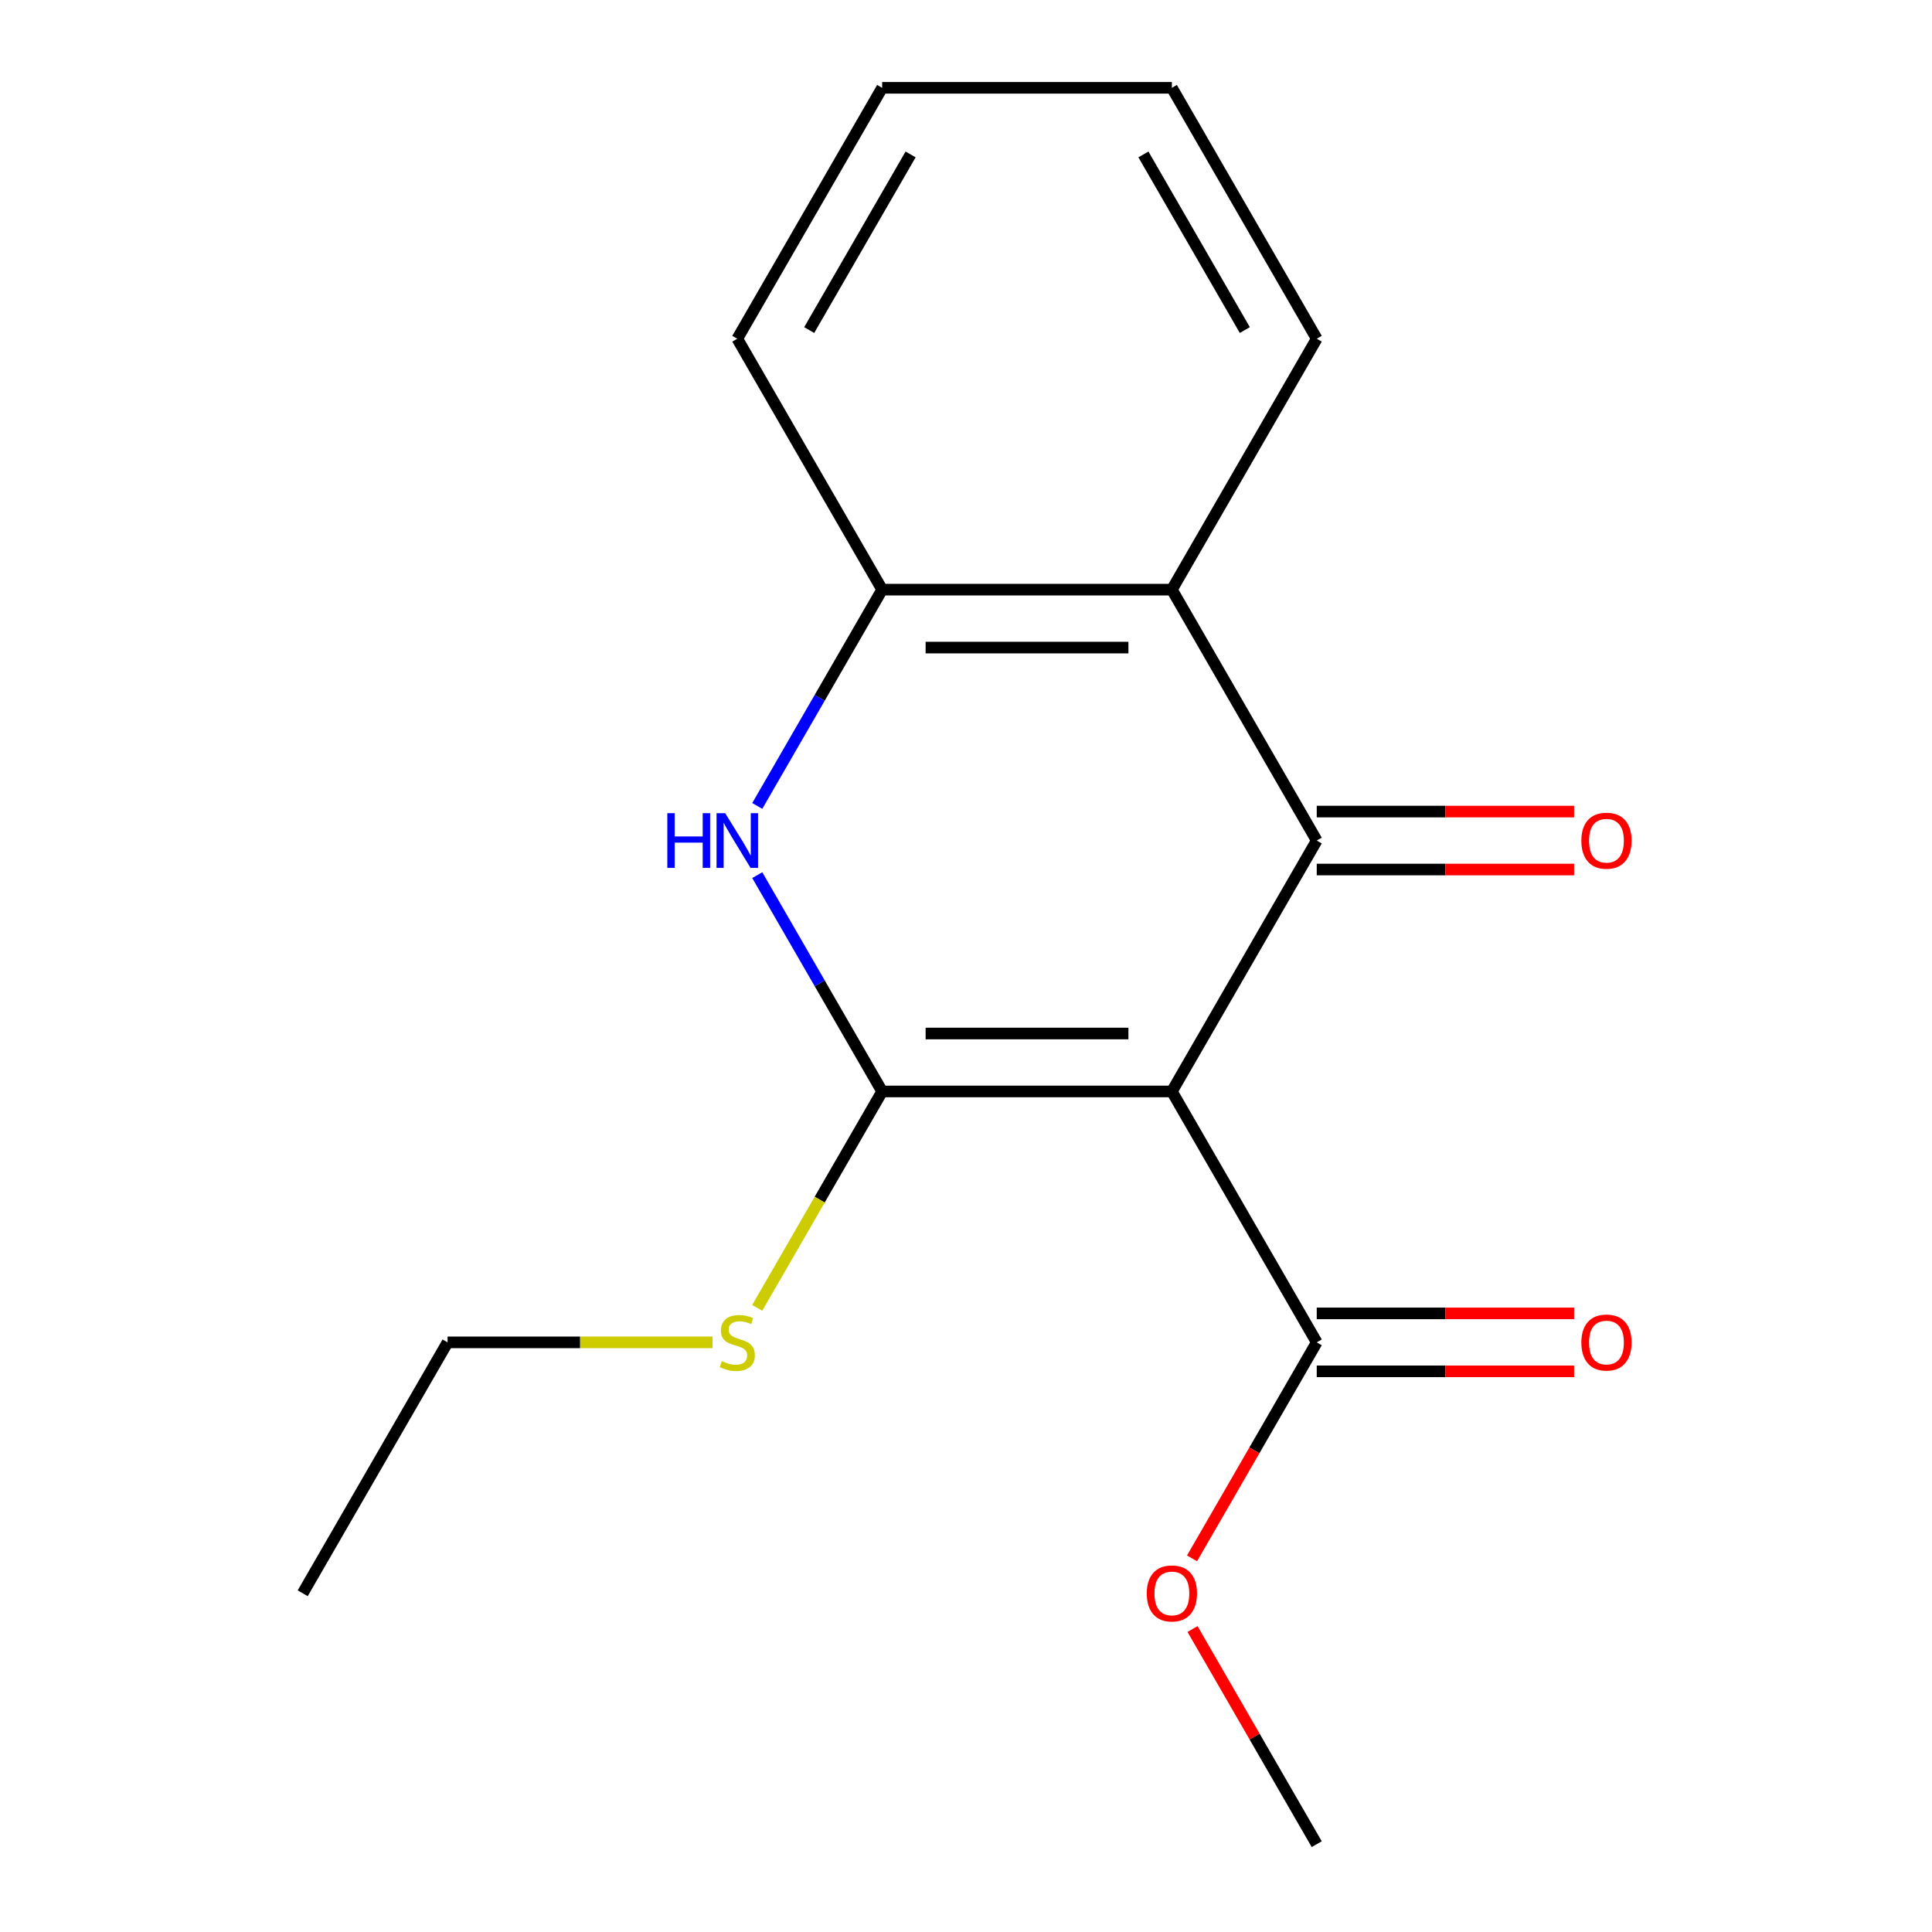 <?xml version='1.0' encoding='iso-8859-1'?>
<svg version='1.1' baseProfile='full'
              xmlns='http://www.w3.org/2000/svg'
                      xmlns:rdkit='http://www.rdkit.org/xml'
                      xmlns:xlink='http://www.w3.org/1999/xlink'
                  xml:space='preserve'
width='1000px' height='1000px' viewBox='0 0 1000 1000'>
<!-- END OF HEADER -->
<rect style='opacity:1.0;fill:#FFFFFF;stroke:none' width='1000' height='1000' x='0' y='0'> </rect>
<path class='bond-0' d='M 606.562,564.935 L 456.601,564.935' style='fill:none;fill-rule:evenodd;stroke:#000000;stroke-width:6px;stroke-linecap:butt;stroke-linejoin:miter;stroke-opacity:1' />
<path class='bond-0' d='M 584.068,534.943 L 479.095,534.943' style='fill:none;fill-rule:evenodd;stroke:#000000;stroke-width:6px;stroke-linecap:butt;stroke-linejoin:miter;stroke-opacity:1' />
<path class='bond-1' d='M 606.562,564.935 L 681.542,435.065' style='fill:none;fill-rule:evenodd;stroke:#000000;stroke-width:6px;stroke-linecap:butt;stroke-linejoin:miter;stroke-opacity:1' />
<path class='bond-5' d='M 606.562,564.935 L 681.542,694.805' style='fill:none;fill-rule:evenodd;stroke:#000000;stroke-width:6px;stroke-linecap:butt;stroke-linejoin:miter;stroke-opacity:1' />
<path class='bond-2' d='M 456.601,564.935 L 424.28,508.955' style='fill:none;fill-rule:evenodd;stroke:#000000;stroke-width:6px;stroke-linecap:butt;stroke-linejoin:miter;stroke-opacity:1' />
<path class='bond-2' d='M 424.28,508.955 L 391.96,452.974' style='fill:none;fill-rule:evenodd;stroke:#0000FF;stroke-width:6px;stroke-linecap:butt;stroke-linejoin:miter;stroke-opacity:1' />
<path class='bond-7' d='M 456.601,564.935 L 424.269,620.936' style='fill:none;fill-rule:evenodd;stroke:#000000;stroke-width:6px;stroke-linecap:butt;stroke-linejoin:miter;stroke-opacity:1' />
<path class='bond-7' d='M 424.269,620.936 L 391.937,676.936' style='fill:none;fill-rule:evenodd;stroke:#CCCC00;stroke-width:6px;stroke-linecap:butt;stroke-linejoin:miter;stroke-opacity:1' />
<path class='bond-3' d='M 681.542,435.065 L 606.562,305.195' style='fill:none;fill-rule:evenodd;stroke:#000000;stroke-width:6px;stroke-linecap:butt;stroke-linejoin:miter;stroke-opacity:1' />
<path class='bond-6' d='M 681.542,450.061 L 748.148,450.061' style='fill:none;fill-rule:evenodd;stroke:#000000;stroke-width:6px;stroke-linecap:butt;stroke-linejoin:miter;stroke-opacity:1' />
<path class='bond-6' d='M 748.148,450.061 L 814.754,450.061' style='fill:none;fill-rule:evenodd;stroke:#FF0000;stroke-width:6px;stroke-linecap:butt;stroke-linejoin:miter;stroke-opacity:1' />
<path class='bond-6' d='M 681.542,420.069 L 748.148,420.069' style='fill:none;fill-rule:evenodd;stroke:#000000;stroke-width:6px;stroke-linecap:butt;stroke-linejoin:miter;stroke-opacity:1' />
<path class='bond-6' d='M 748.148,420.069 L 814.754,420.069' style='fill:none;fill-rule:evenodd;stroke:#FF0000;stroke-width:6px;stroke-linecap:butt;stroke-linejoin:miter;stroke-opacity:1' />
<path class='bond-17' d='M 391.96,417.156 L 424.28,361.175' style='fill:none;fill-rule:evenodd;stroke:#0000FF;stroke-width:6px;stroke-linecap:butt;stroke-linejoin:miter;stroke-opacity:1' />
<path class='bond-17' d='M 424.28,361.175 L 456.601,305.195' style='fill:none;fill-rule:evenodd;stroke:#000000;stroke-width:6px;stroke-linecap:butt;stroke-linejoin:miter;stroke-opacity:1' />
<path class='bond-4' d='M 606.562,305.195 L 456.601,305.195' style='fill:none;fill-rule:evenodd;stroke:#000000;stroke-width:6px;stroke-linecap:butt;stroke-linejoin:miter;stroke-opacity:1' />
<path class='bond-4' d='M 584.068,335.187 L 479.095,335.187' style='fill:none;fill-rule:evenodd;stroke:#000000;stroke-width:6px;stroke-linecap:butt;stroke-linejoin:miter;stroke-opacity:1' />
<path class='bond-10' d='M 606.562,305.195 L 681.542,175.325' style='fill:none;fill-rule:evenodd;stroke:#000000;stroke-width:6px;stroke-linecap:butt;stroke-linejoin:miter;stroke-opacity:1' />
<path class='bond-11' d='M 456.601,305.195 L 381.62,175.325' style='fill:none;fill-rule:evenodd;stroke:#000000;stroke-width:6px;stroke-linecap:butt;stroke-linejoin:miter;stroke-opacity:1' />
<path class='bond-8' d='M 681.542,709.801 L 748.148,709.801' style='fill:none;fill-rule:evenodd;stroke:#000000;stroke-width:6px;stroke-linecap:butt;stroke-linejoin:miter;stroke-opacity:1' />
<path class='bond-8' d='M 748.148,709.801 L 814.754,709.801' style='fill:none;fill-rule:evenodd;stroke:#FF0000;stroke-width:6px;stroke-linecap:butt;stroke-linejoin:miter;stroke-opacity:1' />
<path class='bond-8' d='M 681.542,679.809 L 748.148,679.809' style='fill:none;fill-rule:evenodd;stroke:#000000;stroke-width:6px;stroke-linecap:butt;stroke-linejoin:miter;stroke-opacity:1' />
<path class='bond-8' d='M 748.148,679.809 L 814.754,679.809' style='fill:none;fill-rule:evenodd;stroke:#FF0000;stroke-width:6px;stroke-linecap:butt;stroke-linejoin:miter;stroke-opacity:1' />
<path class='bond-9' d='M 681.542,694.805 L 649.268,750.706' style='fill:none;fill-rule:evenodd;stroke:#000000;stroke-width:6px;stroke-linecap:butt;stroke-linejoin:miter;stroke-opacity:1' />
<path class='bond-9' d='M 649.268,750.706 L 616.994,806.606' style='fill:none;fill-rule:evenodd;stroke:#FF0000;stroke-width:6px;stroke-linecap:butt;stroke-linejoin:miter;stroke-opacity:1' />
<path class='bond-12' d='M 368.791,694.805 L 300.225,694.805' style='fill:none;fill-rule:evenodd;stroke:#CCCC00;stroke-width:6px;stroke-linecap:butt;stroke-linejoin:miter;stroke-opacity:1' />
<path class='bond-12' d='M 300.225,694.805 L 231.659,694.805' style='fill:none;fill-rule:evenodd;stroke:#000000;stroke-width:6px;stroke-linecap:butt;stroke-linejoin:miter;stroke-opacity:1' />
<path class='bond-13' d='M 617.248,843.184 L 649.395,898.865' style='fill:none;fill-rule:evenodd;stroke:#FF0000;stroke-width:6px;stroke-linecap:butt;stroke-linejoin:miter;stroke-opacity:1' />
<path class='bond-13' d='M 649.395,898.865 L 681.542,954.545' style='fill:none;fill-rule:evenodd;stroke:#000000;stroke-width:6px;stroke-linecap:butt;stroke-linejoin:miter;stroke-opacity:1' />
<path class='bond-14' d='M 681.542,175.325 L 606.562,45.455' style='fill:none;fill-rule:evenodd;stroke:#000000;stroke-width:6px;stroke-linecap:butt;stroke-linejoin:miter;stroke-opacity:1' />
<path class='bond-14' d='M 644.321,170.84 L 591.835,79.931' style='fill:none;fill-rule:evenodd;stroke:#000000;stroke-width:6px;stroke-linecap:butt;stroke-linejoin:miter;stroke-opacity:1' />
<path class='bond-18' d='M 381.62,175.325 L 456.601,45.455' style='fill:none;fill-rule:evenodd;stroke:#000000;stroke-width:6px;stroke-linecap:butt;stroke-linejoin:miter;stroke-opacity:1' />
<path class='bond-18' d='M 418.841,170.84 L 471.328,79.931' style='fill:none;fill-rule:evenodd;stroke:#000000;stroke-width:6px;stroke-linecap:butt;stroke-linejoin:miter;stroke-opacity:1' />
<path class='bond-15' d='M 231.659,694.805 L 156.678,824.675' style='fill:none;fill-rule:evenodd;stroke:#000000;stroke-width:6px;stroke-linecap:butt;stroke-linejoin:miter;stroke-opacity:1' />
<path class='bond-16' d='M 606.562,45.455 L 456.601,45.455' style='fill:none;fill-rule:evenodd;stroke:#000000;stroke-width:6px;stroke-linecap:butt;stroke-linejoin:miter;stroke-opacity:1' />
<path  class='atom-3' d='M 345.4 420.905
L 349.24 420.905
L 349.24 432.945
L 363.72 432.945
L 363.72 420.905
L 367.56 420.905
L 367.56 449.225
L 363.72 449.225
L 363.72 436.145
L 349.24 436.145
L 349.24 449.225
L 345.4 449.225
L 345.4 420.905
' fill='#0000FF'/>
<path  class='atom-3' d='M 375.36 420.905
L 384.64 435.905
Q 385.56 437.385, 387.04 440.065
Q 388.52 442.745, 388.6 442.905
L 388.6 420.905
L 392.36 420.905
L 392.36 449.225
L 388.48 449.225
L 378.52 432.825
Q 377.36 430.905, 376.12 428.705
Q 374.92 426.505, 374.56 425.825
L 374.56 449.225
L 370.88 449.225
L 370.88 420.905
L 375.36 420.905
' fill='#0000FF'/>
<path  class='atom-7' d='M 818.503 435.145
Q 818.503 428.345, 821.863 424.545
Q 825.223 420.745, 831.503 420.745
Q 837.783 420.745, 841.143 424.545
Q 844.503 428.345, 844.503 435.145
Q 844.503 442.025, 841.103 445.945
Q 837.703 449.825, 831.503 449.825
Q 825.263 449.825, 821.863 445.945
Q 818.503 442.065, 818.503 435.145
M 831.503 446.625
Q 835.823 446.625, 838.143 443.745
Q 840.503 440.825, 840.503 435.145
Q 840.503 429.585, 838.143 426.785
Q 835.823 423.945, 831.503 423.945
Q 827.183 423.945, 824.823 426.745
Q 822.503 429.545, 822.503 435.145
Q 822.503 440.865, 824.823 443.745
Q 827.183 446.625, 831.503 446.625
' fill='#FF0000'/>
<path  class='atom-8' d='M 373.62 704.525
Q 373.94 704.645, 375.26 705.205
Q 376.58 705.765, 378.02 706.125
Q 379.5 706.445, 380.94 706.445
Q 383.62 706.445, 385.18 705.165
Q 386.74 703.845, 386.74 701.565
Q 386.74 700.005, 385.94 699.045
Q 385.18 698.085, 383.98 697.565
Q 382.78 697.045, 380.78 696.445
Q 378.26 695.685, 376.74 694.965
Q 375.26 694.245, 374.18 692.725
Q 373.14 691.205, 373.14 688.645
Q 373.14 685.085, 375.54 682.885
Q 377.98 680.685, 382.78 680.685
Q 386.06 680.685, 389.78 682.245
L 388.86 685.325
Q 385.46 683.925, 382.9 683.925
Q 380.14 683.925, 378.62 685.085
Q 377.1 686.205, 377.14 688.165
Q 377.14 689.685, 377.9 690.605
Q 378.7 691.525, 379.82 692.045
Q 380.98 692.565, 382.9 693.165
Q 385.46 693.965, 386.98 694.765
Q 388.5 695.565, 389.58 697.205
Q 390.7 698.805, 390.7 701.565
Q 390.7 705.485, 388.06 707.605
Q 385.46 709.685, 381.1 709.685
Q 378.58 709.685, 376.66 709.125
Q 374.78 708.605, 372.54 707.685
L 373.62 704.525
' fill='#CCCC00'/>
<path  class='atom-9' d='M 818.503 694.885
Q 818.503 688.085, 821.863 684.285
Q 825.223 680.485, 831.503 680.485
Q 837.783 680.485, 841.143 684.285
Q 844.503 688.085, 844.503 694.885
Q 844.503 701.765, 841.103 705.685
Q 837.703 709.565, 831.503 709.565
Q 825.263 709.565, 821.863 705.685
Q 818.503 701.805, 818.503 694.885
M 831.503 706.365
Q 835.823 706.365, 838.143 703.485
Q 840.503 700.565, 840.503 694.885
Q 840.503 689.325, 838.143 686.525
Q 835.823 683.685, 831.503 683.685
Q 827.183 683.685, 824.823 686.485
Q 822.503 689.285, 822.503 694.885
Q 822.503 700.605, 824.823 703.485
Q 827.183 706.365, 831.503 706.365
' fill='#FF0000'/>
<path  class='atom-10' d='M 593.562 824.755
Q 593.562 817.955, 596.922 814.155
Q 600.282 810.355, 606.562 810.355
Q 612.842 810.355, 616.202 814.155
Q 619.562 817.955, 619.562 824.755
Q 619.562 831.635, 616.162 835.555
Q 612.762 839.435, 606.562 839.435
Q 600.322 839.435, 596.922 835.555
Q 593.562 831.675, 593.562 824.755
M 606.562 836.235
Q 610.882 836.235, 613.202 833.355
Q 615.562 830.435, 615.562 824.755
Q 615.562 819.195, 613.202 816.395
Q 610.882 813.555, 606.562 813.555
Q 602.242 813.555, 599.882 816.355
Q 597.562 819.155, 597.562 824.755
Q 597.562 830.475, 599.882 833.355
Q 602.242 836.235, 606.562 836.235
' fill='#FF0000'/>
</svg>
